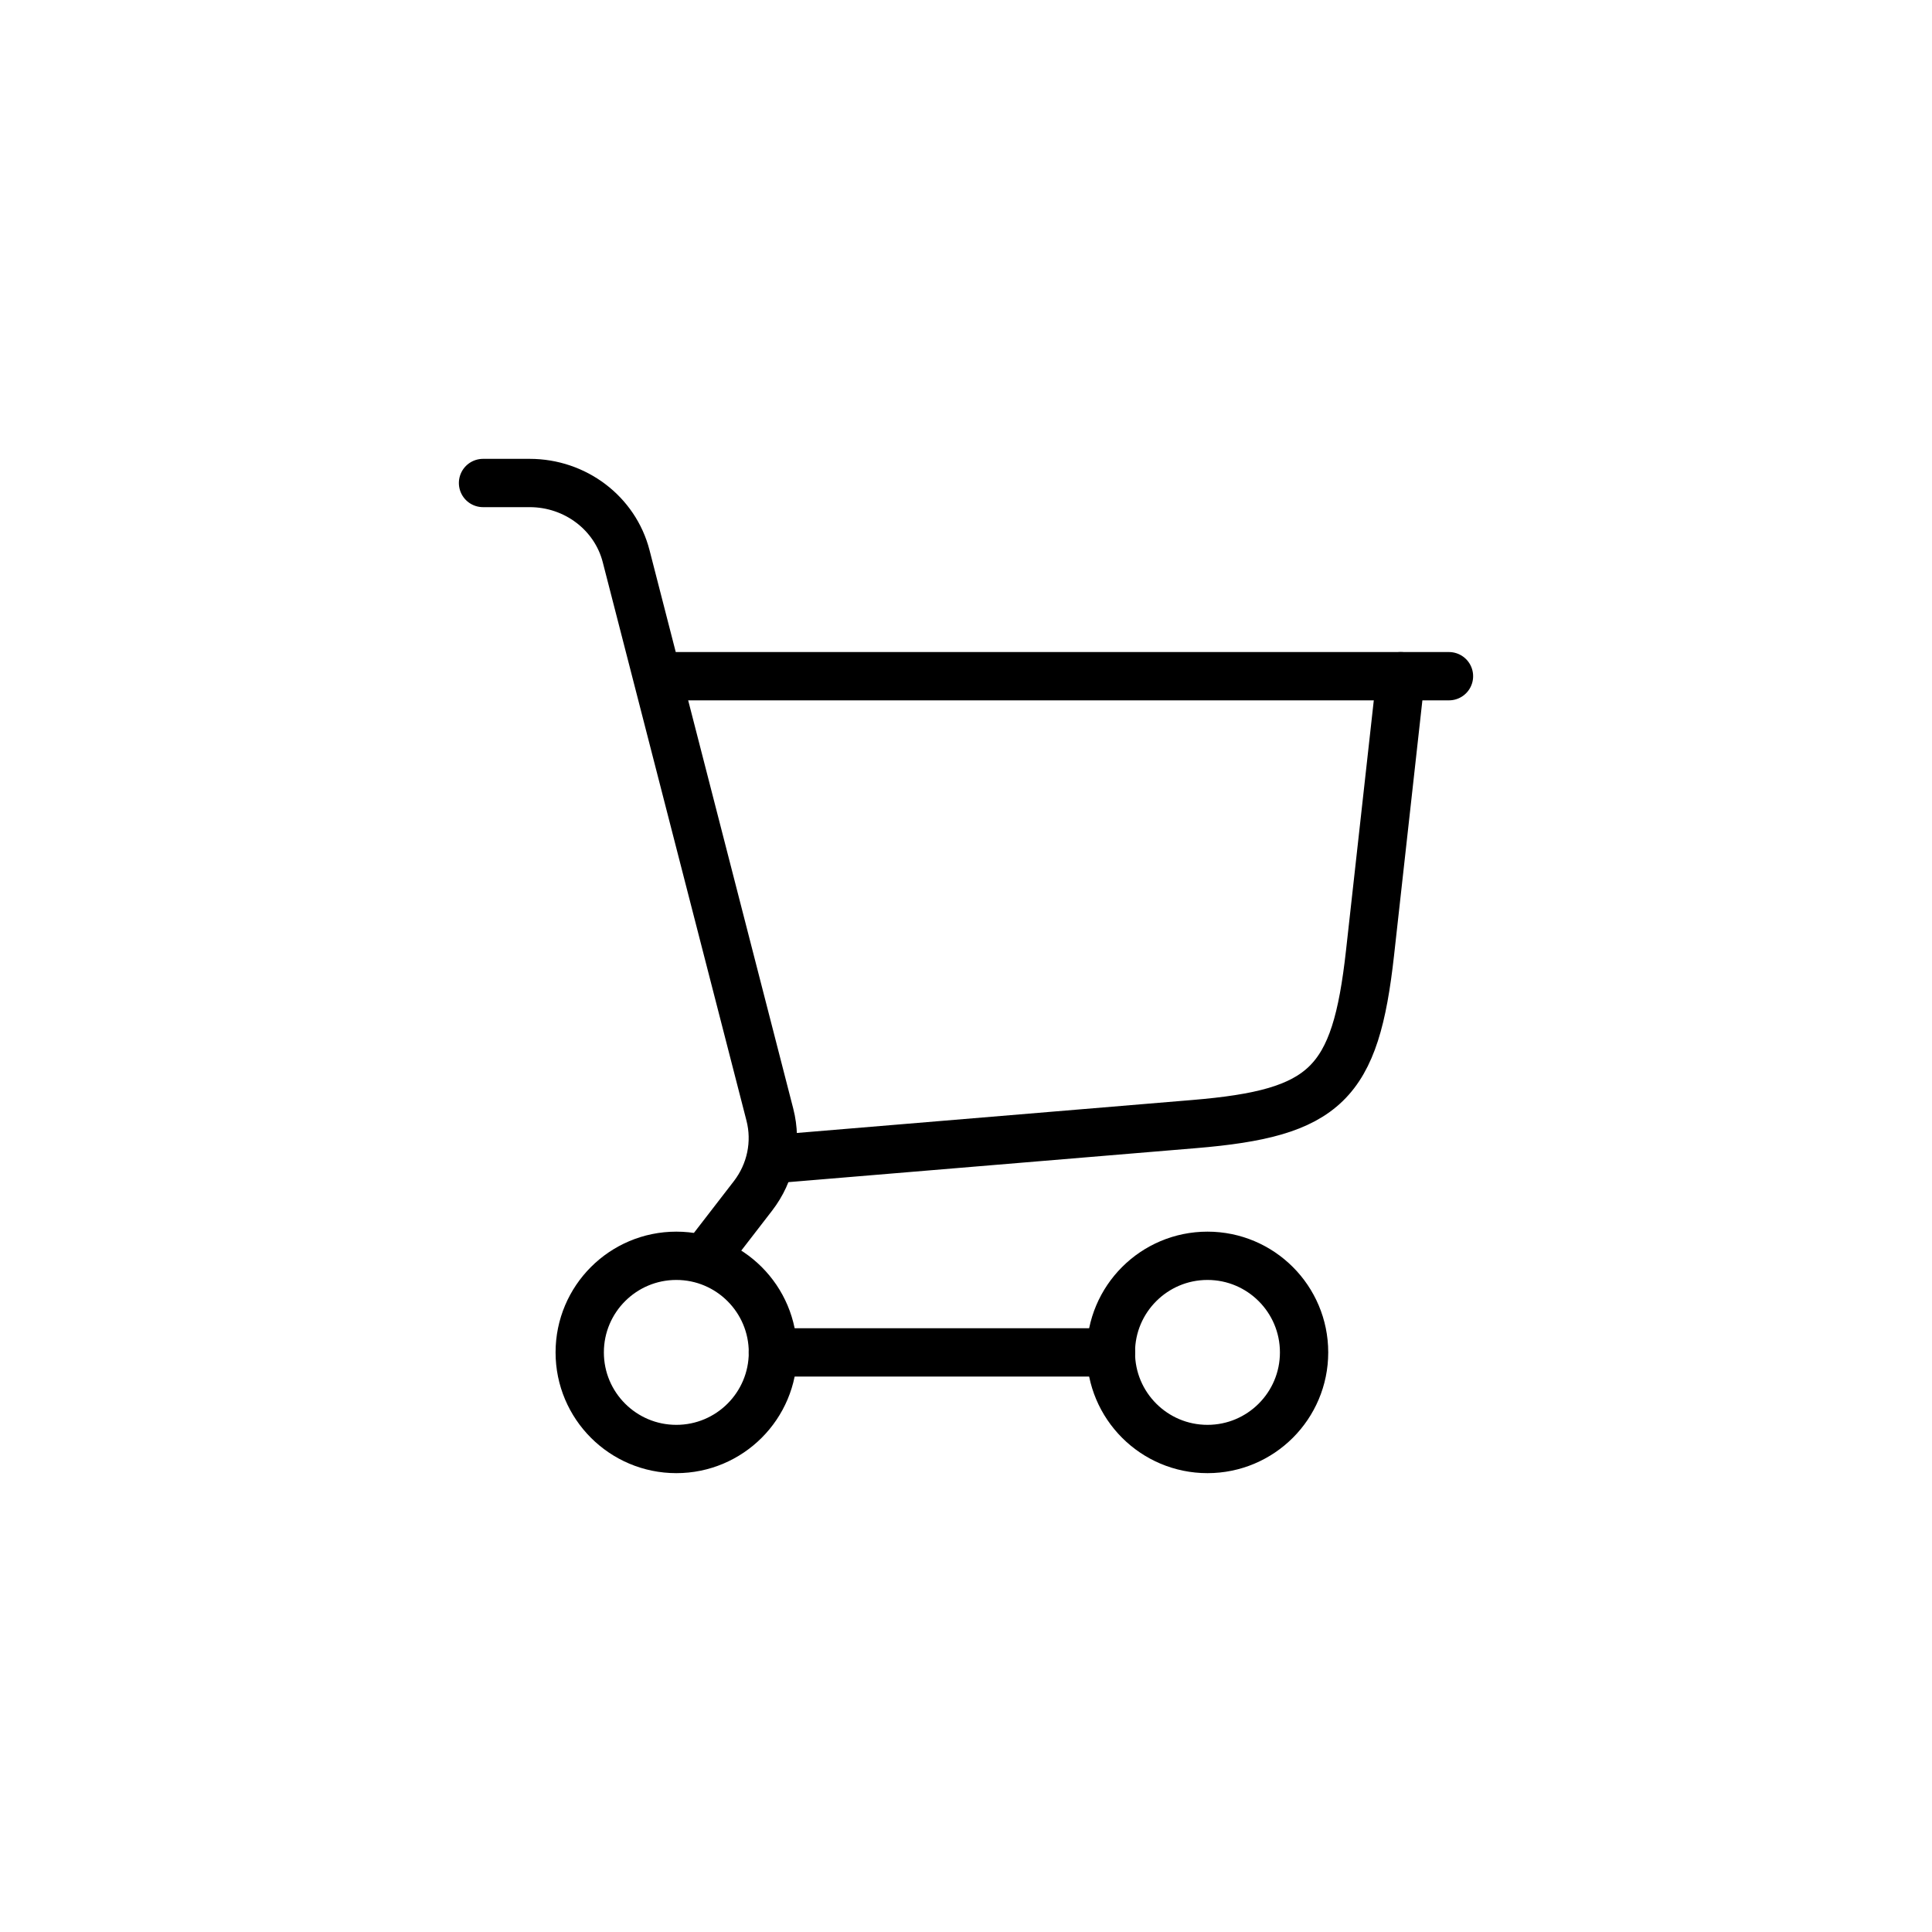 <svg width="80" height="80" viewBox="0 0 80 80" fill="none" xmlns="http://www.w3.org/2000/svg">
  <path d="M32.003 48L49.443 46.546C54.9 46.092 56.125 44.9 56.73 39.458L58.003 28" stroke="black" stroke-width="2" stroke-linecap="round"/>
  <path d="M27.999 28H59.999" stroke="black" stroke-width="2" stroke-linecap="round"/>
  <path d="M28.005 60C30.214 60 32.005 58.209 32.005 56C32.005 53.791 30.214 52 28.005 52C25.796 52 24.005 53.791 24.005 56C24.005 58.209 25.796 60 28.005 60Z" stroke="black" stroke-width="2"/>
  <path d="M49.999 60C52.208 60 53.999 58.209 53.999 56C53.999 53.791 52.208 52 49.999 52C47.79 52 45.999 53.791 45.999 56C45.999 58.209 47.79 60 49.999 60Z" stroke="black" stroke-width="2"/>
  <path d="M32.003 56H46.003" stroke="black" stroke-width="2" stroke-linecap="round"/>
  <path d="M20.001 20H21.933C23.822 20 25.469 21.249 25.927 23.03L31.878 46.153C32.179 47.322 31.921 48.559 31.177 49.523L29.265 52" stroke="black" stroke-width="2" stroke-linecap="round"/>
</svg>